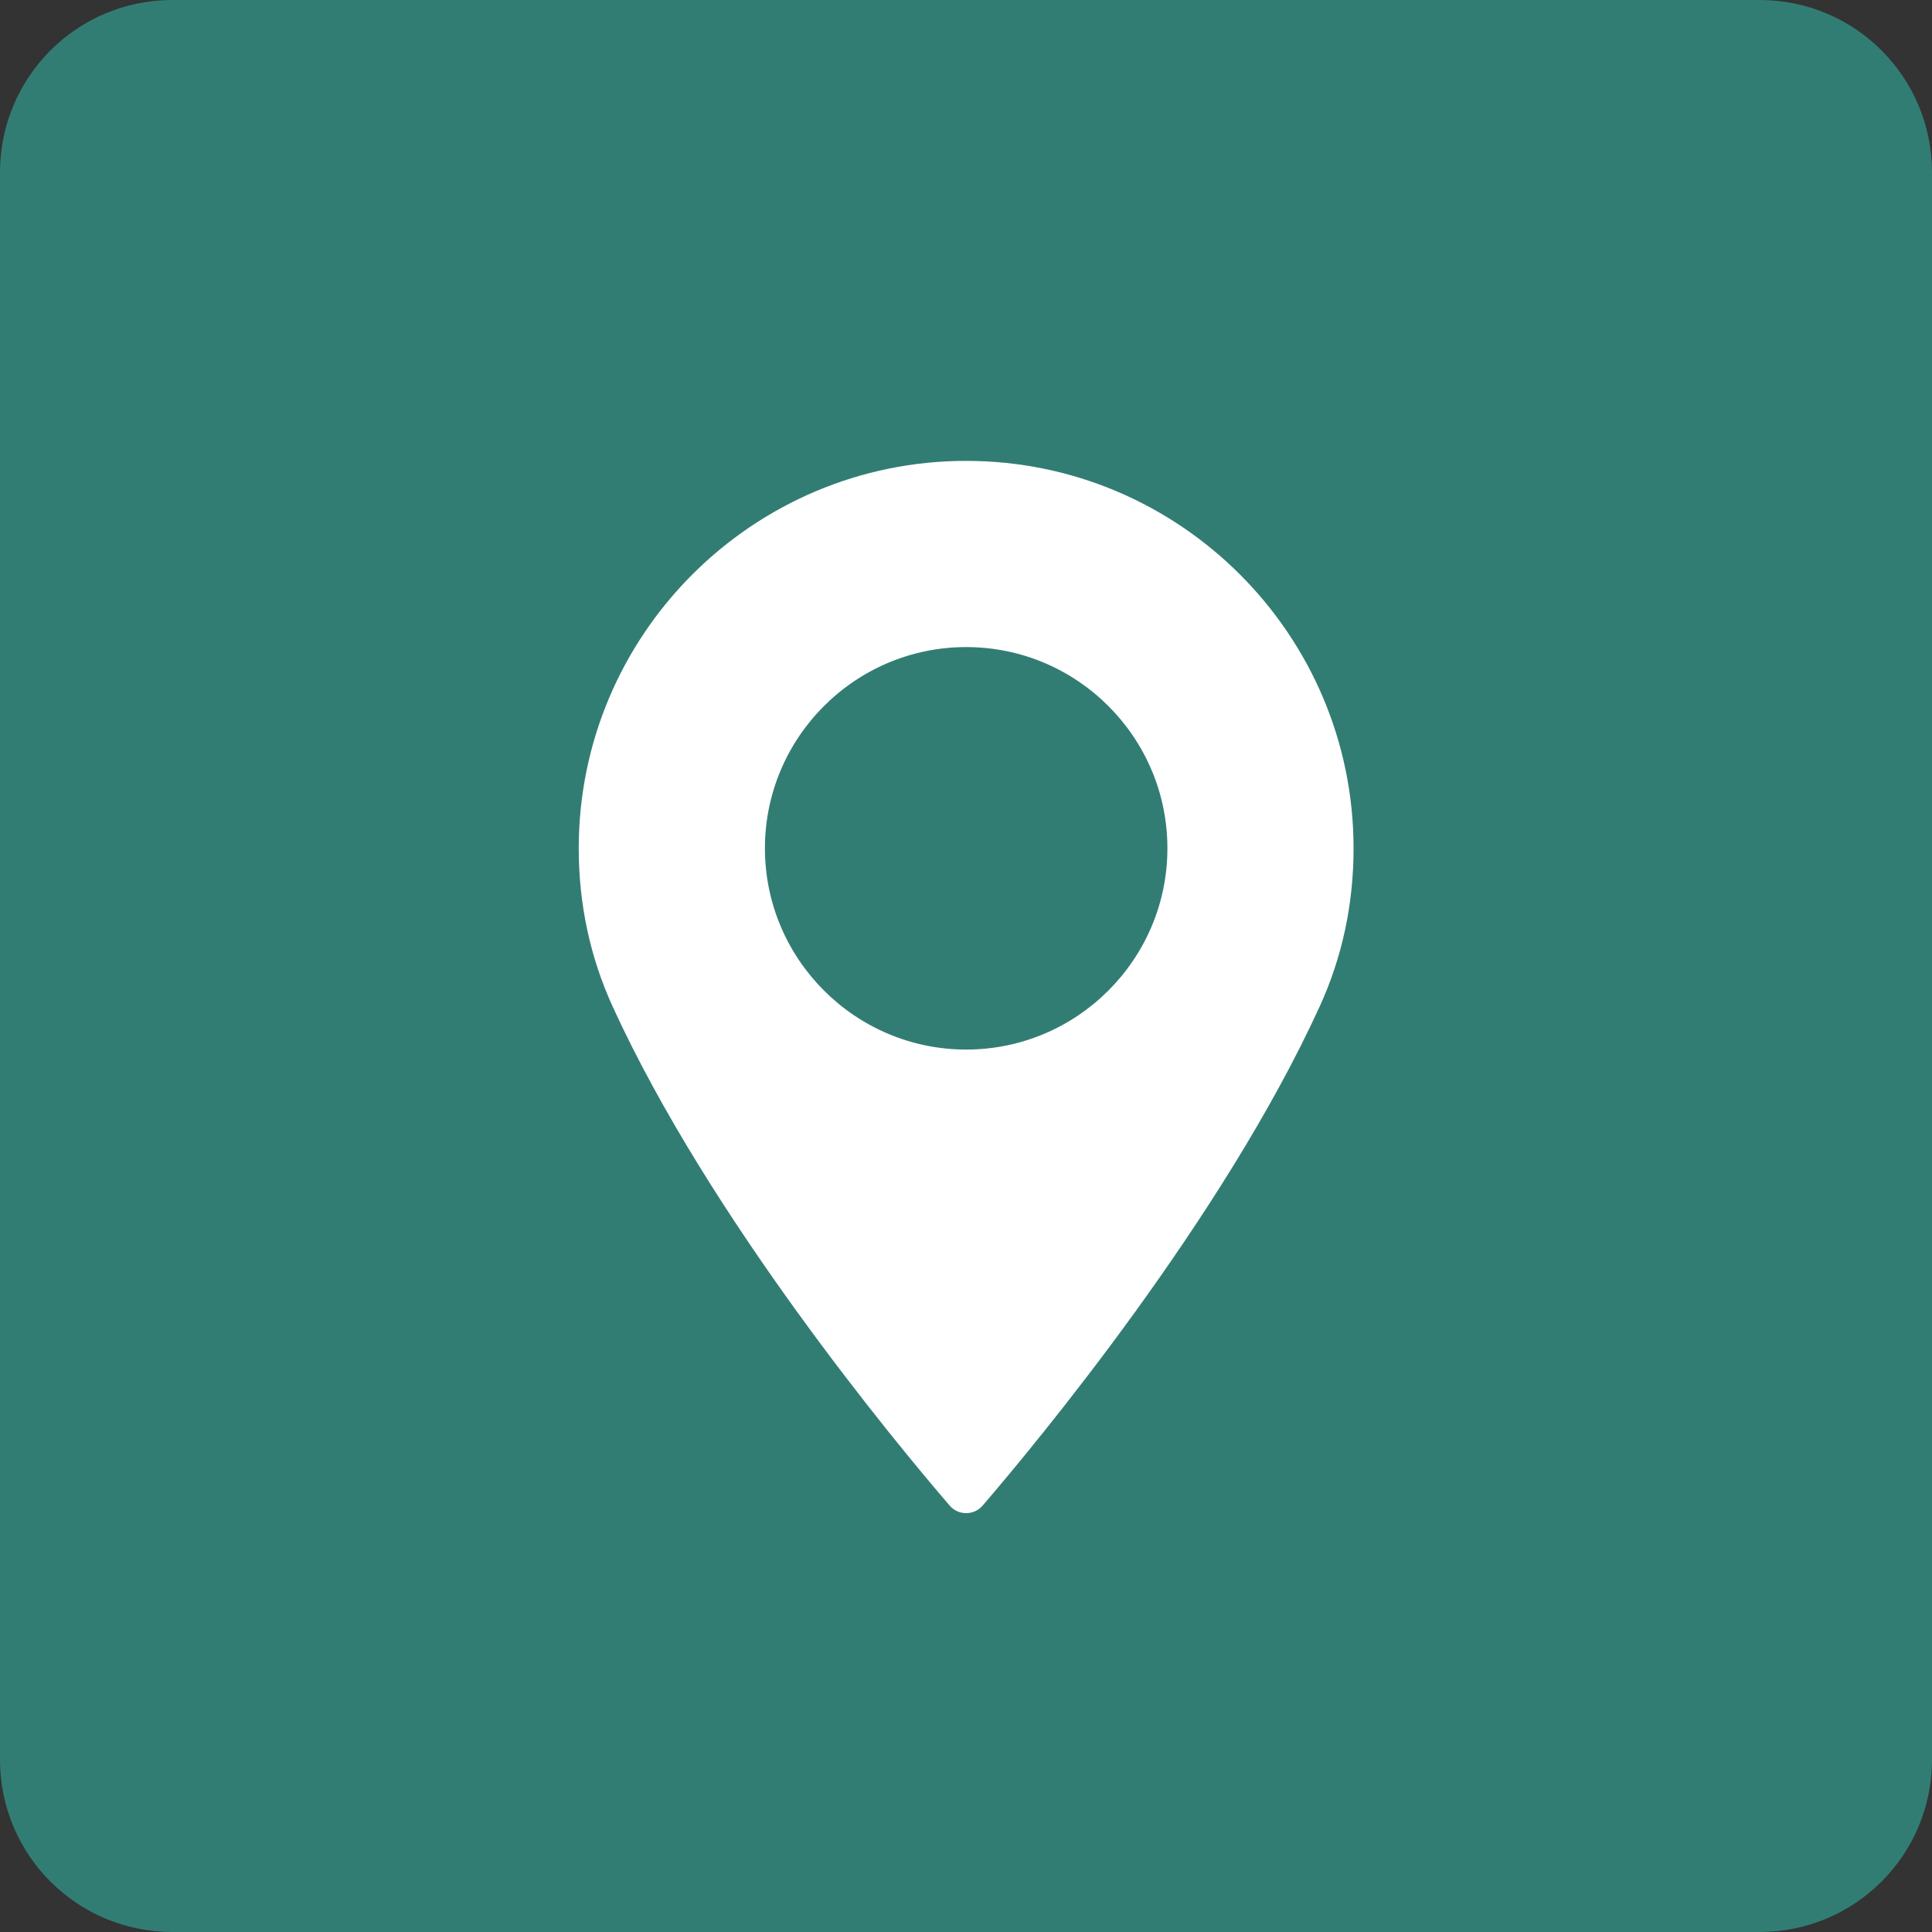 <?xml version="1.0" encoding="UTF-8" standalone="no"?>
<!-- Created with Inkscape (http://www.inkscape.org/) -->

<svg
   xmlns:dc="http://purl.org/dc/elements/1.1/"
   xmlns:cc="http://creativecommons.org/ns#"
   xmlns:rdf="http://www.w3.org/1999/02/22-rdf-syntax-ns#"
   xmlns:svg="http://www.w3.org/2000/svg"
   xmlns="http://www.w3.org/2000/svg"
   xmlns:sodipodi="http://sodipodi.sourceforge.net/DTD/sodipodi-0.dtd"
   xmlns:inkscape="http://www.inkscape.org/namespaces/inkscape"
   version="1.1"
   id="svg2"
   width="40"
   height="40"
   viewBox="0 0 40 40"
   sodipodi:docname="lugar_sup.svg"
   inkscape:version="0.92.3 (2405546, 2018-03-11)">
  <rect x="0" y="0" width="40" height="40" fill="#333333" stroke="none"/>
  <defs
     id="defs6" />
  <sodipodi:namedview
     pagecolor="#ffffff"
     bordercolor="#666666"
     borderopacity="1"
     objecttolerance="10"
     gridtolerance="10"
     guidetolerance="10"
     inkscape:pageopacity="0"
     inkscape:pageshadow="2"
     inkscape:window-width="1920"
     inkscape:window-height="1017"
     id="namedview4"
     showgrid="false"
     inkscape:zoom="8.34386"
     inkscape:cx="-9.2537265"
     inkscape:cy="17.662693"
     inkscape:window-x="-4"
     inkscape:window-y="-8"
     inkscape:window-maximized="1"
     inkscape:current-layer="svg2" />
  <g
     style="fill:#327d73;fill-opacity:1"
     id="g837-2"
     transform="matrix(3.78,0,0,3.78,-777.143,-913.948)" />
  <g
     id="g875"
     transform="matrix(0.314,0,0,0.314,5.096,4.573)"
     style="fill:#ffffff;fill-opacity:1">
    <g
       id="g819"
       style="fill:#ffffff;fill-opacity:1" />
    <g
       id="g821"
       style="fill:#ffffff;fill-opacity:1" />
    <g
       id="g823"
       style="fill:#ffffff;fill-opacity:1" />
    <g
       id="g825"
       style="fill:#ffffff;fill-opacity:1" />
    <g
       id="g827"
       style="fill:#ffffff;fill-opacity:1" />
    <g
       id="g829"
       style="fill:#ffffff;fill-opacity:1" />
    <g
       id="g831"
       style="fill:#ffffff;fill-opacity:1" />
    <g
       id="g833"
       style="fill:#ffffff;fill-opacity:1" />
    <g
       id="g835"
       style="fill:#ffffff;fill-opacity:1" />
    <g
       id="g837"
       style="fill:#ffffff;fill-opacity:1" />
    <g
       id="g839"
       style="fill:#ffffff;fill-opacity:1" />
    <g
       id="g841"
       style="fill:#ffffff;fill-opacity:1" />
    <g
       id="g843"
       style="fill:#ffffff;fill-opacity:1" />
    <g
       id="g845"
       style="fill:#ffffff;fill-opacity:1" />
    <g
       id="g847"
       style="fill:#ffffff;fill-opacity:1" />
    <g
       id="g849"
       style="fill:#ffffff;fill-opacity:1" />
  </g>
  <g
     id="g877">
    <path
       sodipodi:nodetypes="sssssssss"
       style="opacity:1;vector-effect:none;fill:#327d73;fill-opacity:1;stroke:none;stroke-width:2.271;stroke-linecap:round;stroke-linejoin:round;stroke-miterlimit:4;stroke-dasharray:none;stroke-dashoffset:0;stroke-opacity:1;paint-order:fill markers stroke"
       d="M 3.572,2.971972e-6 C 1.594,2.971972e-6 -1.3234496e-5,1.594 -1.3234496e-5,3.572 V 36.428 c 0,1.979 1.594,3.572 3.572,3.572 H 36.428 c 1.979,0 3.572,-1.594 3.572,-3.572 V 3.572 C 40,1.594 38.406,2.971972e-6 36.428,2.971972e-6 Z"
       id="rect886"
       inkscape:connector-curvature="0" />
    <path
       sodipodi:nodetypes="scccsccssssscs"
       style="opacity:1;vector-effect:none;fill:#ffffff;fill-opacity:1;stroke:none;stroke-width:1.614;stroke-linecap:round;stroke-linejoin:round;stroke-miterlimit:4;stroke-dasharray:none;stroke-dashoffset:0;stroke-opacity:1;paint-order:fill markers stroke"
       d="m 20.004,9.542 c 4.422,0 8.02,3.599 8.02,8.022 0,1.154 -0.235,2.254 -0.701,3.273 -2.006,4.388 -5.85,9.022 -6.981,10.337 -0.085,0.098 -0.209,0.154 -0.339,0.154 -0.13,0 -0.254,-0.056 -0.339,-0.154 -1.131,-1.315 -4.975,-5.949 -6.981,-10.337 -0.465,-1.019 -0.701,-2.119 -0.701,-3.273 0,-4.423 3.598,-8.022 8.02,-8.022 z m 0,3.855 c -2.297,0 -4.167,1.868 -4.167,4.166 0,2.297 1.87,4.167 4.167,4.167 2.297,0 4.166,-1.87 4.166,-4.167 0,-2.297 -1.868,-4.166 -4.166,-4.166 z"
       id="rect886-4"
       inkscape:connector-curvature="0" />
  </g>
</svg>
